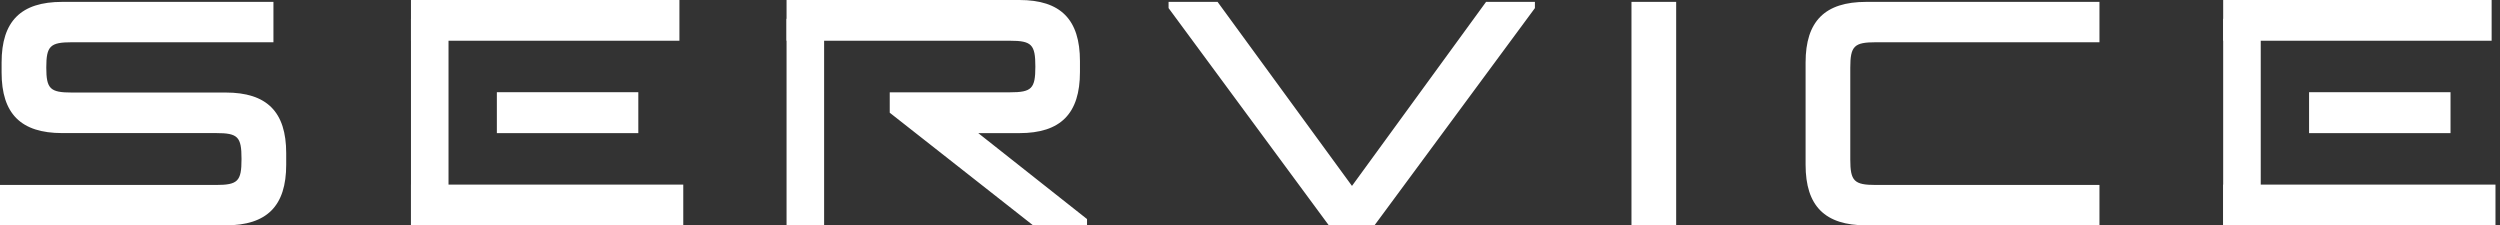 <svg fill="none" height="32" viewBox="0 0 355 32" width="355" xmlns="http://www.w3.org/2000/svg"><rect x="0" y="0" width="355" height="32" fill="#333333" stroke="none"/><g fill="#FFF"><path d="M298.123.267V6h-31.756c-3.083 0-3.627.544-3.627 3.627v13.01c0 3.083.544 3.627 3.627 3.627h31.756V32h-33.116c-5.871 0-8.613-2.743-8.613-8.613V8.88c0-5.87 2.742-8.613 8.613-8.613zm-66.454 0h6.347V32h-6.347zm-58.774 0L191.981 26.4 211.021.267h6.936v.884L195.177 32h-6.483L165.937 1.15V.268zm-134.067 0V6H10.2c-3.083 0-3.627.544-3.627 3.582 0 3.037.544 3.558 3.627 3.558h21.85c5.849 0 8.591 2.743 8.591 8.614v1.632c0 5.87-2.742 8.613-8.59 8.613H0v-5.735h30.69c3.083 0 3.605-.544 3.605-3.626v-.114c0-3.105-.522-3.626-3.604-3.626H8.84c-5.87 0-8.613-2.743-8.613-8.614V8.88C.227 3.01 2.969.267 8.84.267zm114.526 8.428v1.526c0 5.916-2.742 8.683-8.602 8.683h-5.837l15.443 12.202V32h-7.657l-20.358-15.994v-2.898h17.074c3.084 0 3.604-.525 3.604-3.638v-.024c0-3.113-.52-3.661-3.604-3.661h-31.726V0h33.061c5.86 0 8.602 2.767 8.602 8.683z"/><path d="M117.025 2.667h-5.334V32h5.334zM58.357 0h38.121v5.785h-38.12zm0 26.215h38.667V32H58.357zm32.284-13.12v5.81H70.554v-5.81z"/><path d="M63.69 2.667h-5.333V32h5.334zM315.691 0h38.121v5.785h-38.121zm0 26.215h38.667V32h-38.667zm32.284-13.12v5.81h-20.087v-5.81z"/><path d="M321.025 2.667h-5.334V32h5.334z"/></g></svg>